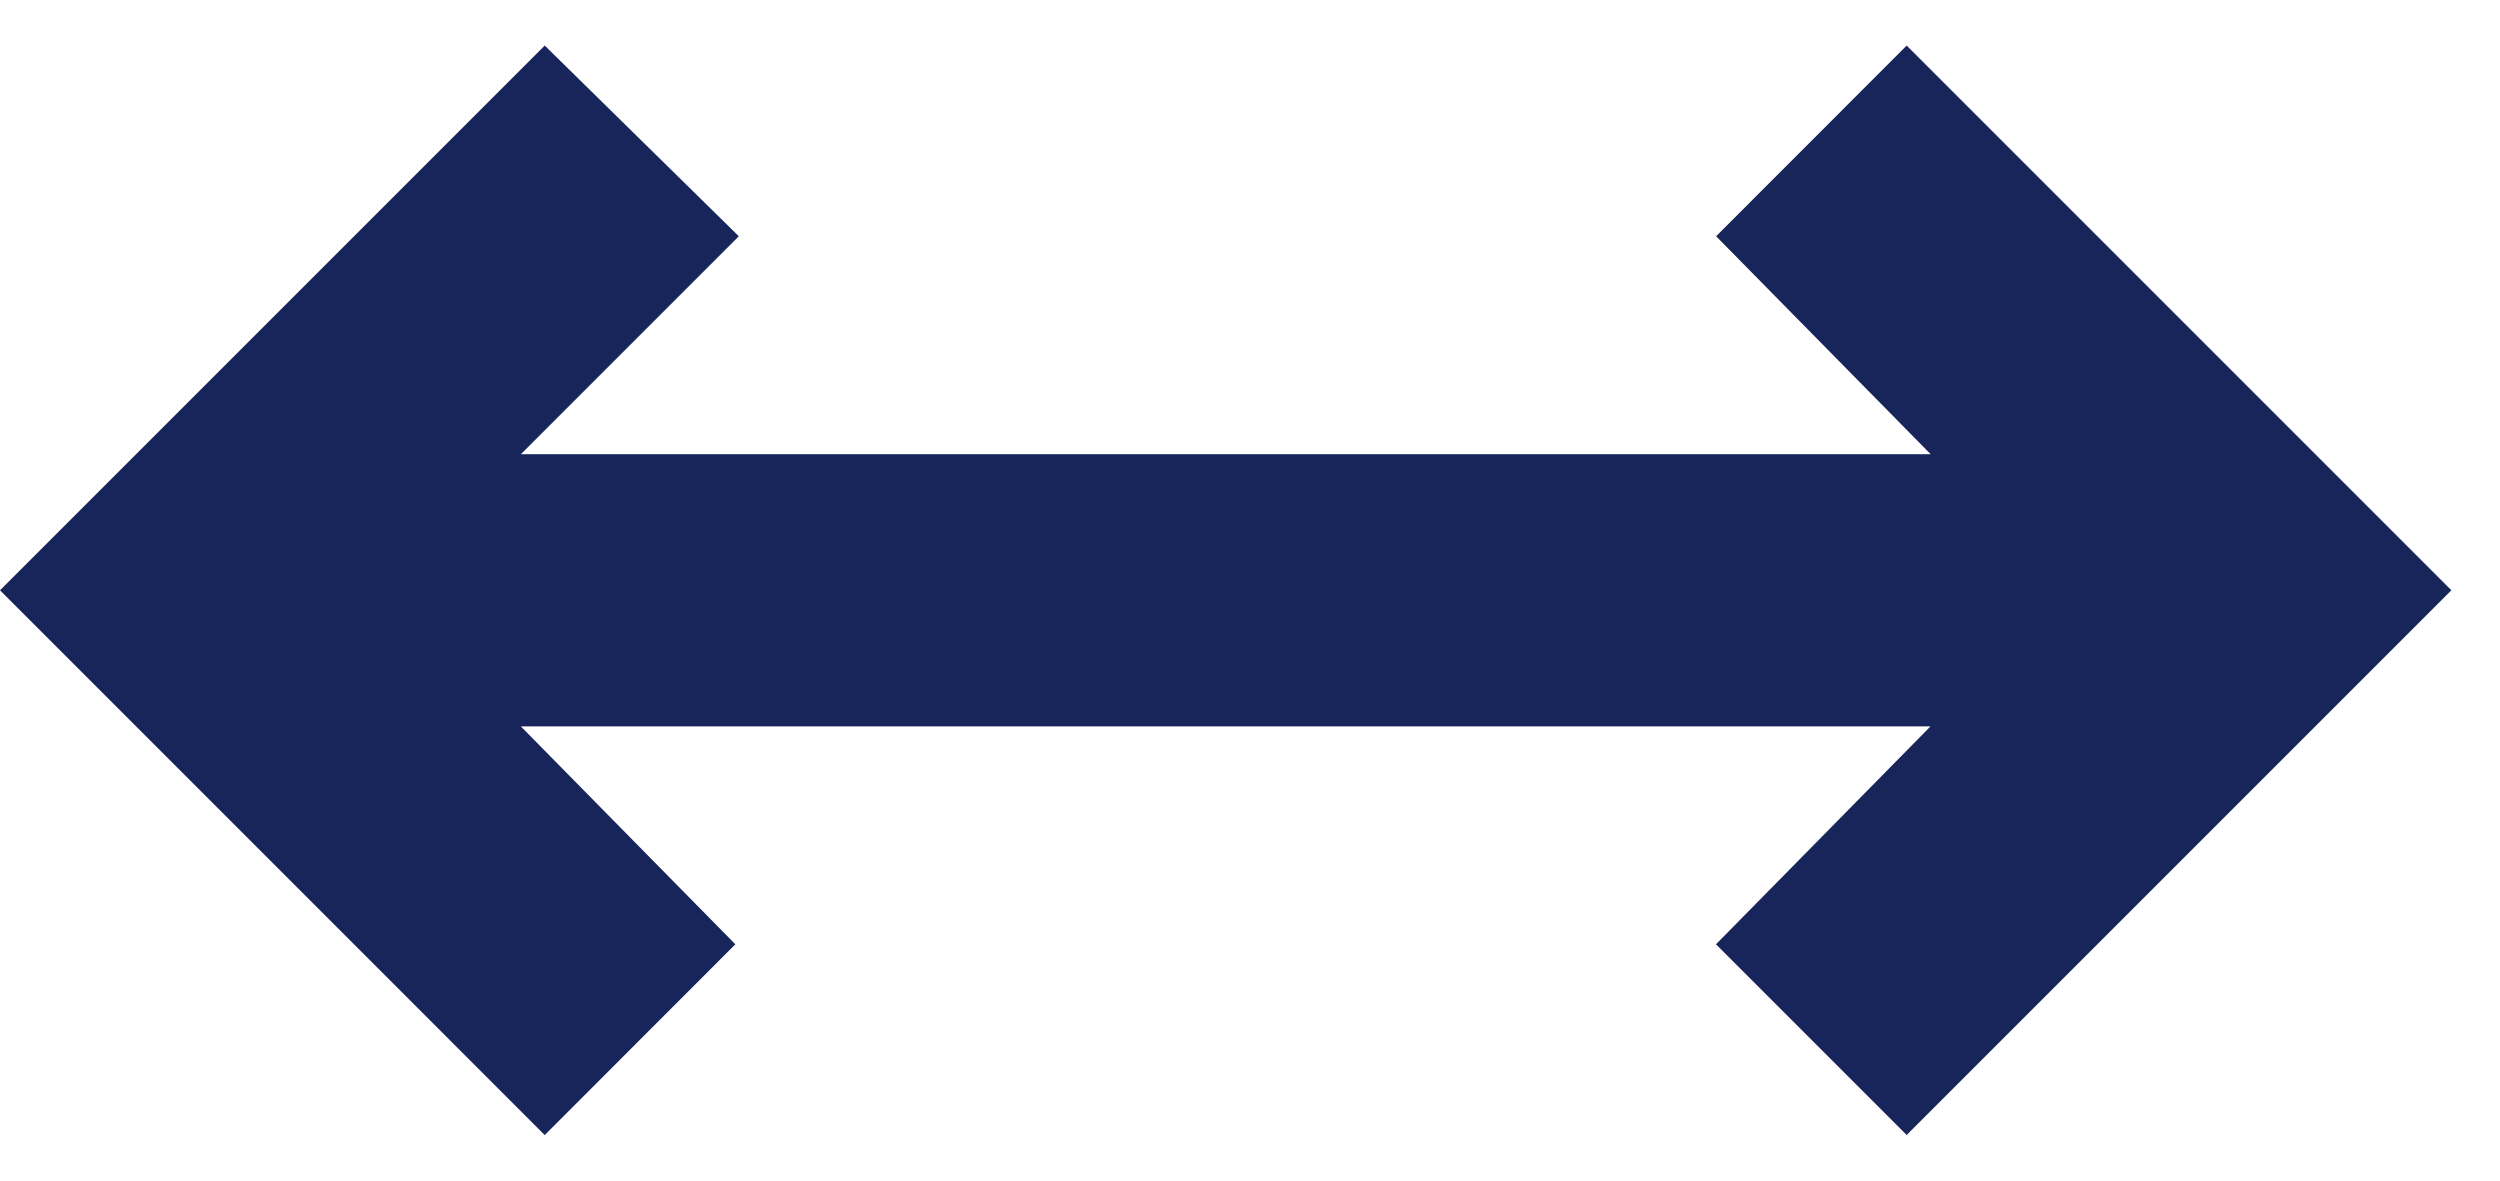 <svg width="36" height="17" viewBox="0 0 36 17" fill="none" xmlns="http://www.w3.org/2000/svg">
<path d="M7.844 16.345L0 8.5L7.844 0.656L10.639 3.402L7.501 6.54H27.801L24.712 3.402L27.456 0.656L35.3 8.5L27.456 16.344L24.71 13.598L27.799 10.46H7.5L10.589 13.598L7.844 16.345Z" fill="#18255A"/>
</svg>
